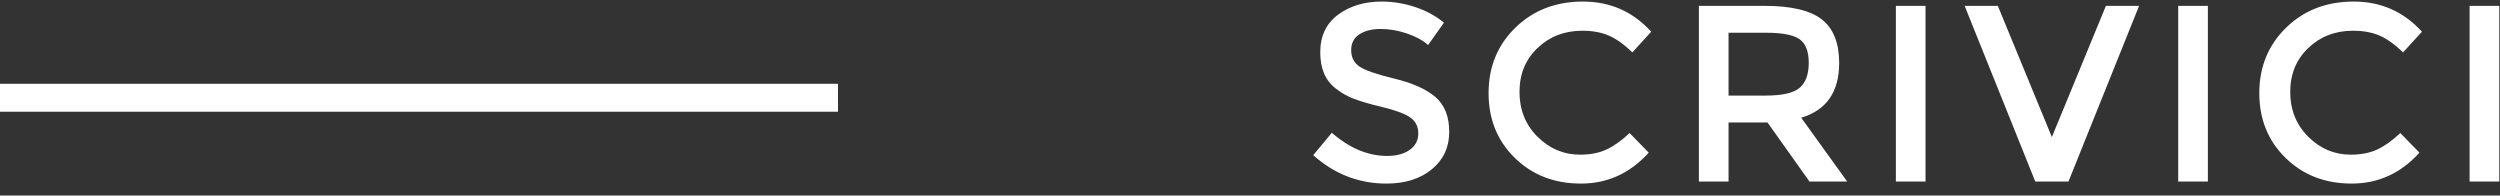 <?xml version="1.0" encoding="UTF-8"?>
<svg width="179px" height="14px" viewBox="0 0 179 14" version="1.1" xmlns="http://www.w3.org/2000/svg" xmlns:xlink="http://www.w3.org/1999/xlink">
    <rect x="0" y="0" width="179" height="14" fill="#333333" stroke="none"/>
    <!-- Generator: Sketch 55.2 (78181) - https://sketchapp.com -->
    
    <desc>Created with Sketch.</desc>
    <g id="Page-1" stroke="none" stroke-width="1" fill="none" fill-rule="evenodd">
        <g id="Artboard" transform="translate(-867, -240)" fill="#FFFFFF">
            <g id="Group-2" transform="translate(867, 236)">
                <rect id="Rectangle-17" x="0" y="10" width="60" height="2"></rect>
                <path d="M98.85,6.074 C98.238,6.074 97.734,6.2 97.338,6.452 C96.942,6.704 96.744,7.085 96.744,7.595 C96.744,8.105 96.942,8.495 97.338,8.765 C97.734,9.035 98.577,9.326 99.867,9.638 C101.157,9.95 102.129,10.388 102.783,10.952 C103.437,11.516 103.764,12.347 103.764,13.445 C103.764,14.543 103.35,15.434 102.522,16.118 C101.694,16.802 100.608,17.144 99.264,17.144 C97.296,17.144 95.55,16.466 94.026,15.11 L95.358,13.508 C96.63,14.612 97.95,15.164 99.318,15.164 C100.002,15.164 100.545,15.017 100.947,14.723 C101.349,14.429 101.55,14.039 101.55,13.553 C101.55,13.067 101.361,12.689 100.983,12.419 C100.605,12.149 99.954,11.903 99.03,11.681 C98.106,11.459 97.404,11.255 96.924,11.069 C96.444,10.883 96.018,10.64 95.646,10.34 C94.902,9.776 94.53,8.912 94.53,7.748 C94.53,6.584 94.953,5.687 95.799,5.057 C96.645,4.427 97.692,4.112 98.94,4.112 C99.744,4.112 100.542,4.244 101.334,4.508 C102.126,4.772 102.81,5.144 103.386,5.624 L102.252,7.226 C101.88,6.89 101.376,6.614 100.74,6.398 C100.104,6.182 99.474,6.074 98.85,6.074 Z M113.134,15.074 C113.866,15.074 114.496,14.951 115.024,14.705 C115.552,14.459 116.104,14.066 116.68,13.526 L118.048,14.93 C116.716,16.406 115.099,17.144 113.197,17.144 C111.295,17.144 109.717,16.532 108.463,15.308 C107.209,14.084 106.582,12.536 106.582,10.664 C106.582,8.792 107.221,7.232 108.499,5.984 C109.777,4.736 111.391,4.112 113.341,4.112 C115.291,4.112 116.92,4.832 118.228,6.272 L116.878,7.748 C116.278,7.172 115.711,6.77 115.177,6.542 C114.643,6.314 114.016,6.2 113.296,6.2 C112.024,6.2 110.956,6.611 110.092,7.433 C109.228,8.255 108.796,9.305 108.796,10.583 C108.796,11.861 109.225,12.929 110.083,13.787 C110.941,14.645 111.958,15.074 113.134,15.074 Z M131.684,8.504 C131.684,10.58 130.778,11.888 128.966,12.428 L132.26,17 L129.56,17 L126.554,12.77 L123.764,12.77 L123.764,17 L121.64,17 L121.64,4.418 L126.32,4.418 C128.24,4.418 129.614,4.742 130.442,5.39 C131.27,6.038 131.684,7.076 131.684,8.504 Z M126.41,10.844 C127.61,10.844 128.426,10.658 128.858,10.286 C129.29,9.914 129.506,9.317 129.506,8.495 C129.506,7.673 129.284,7.109 128.84,6.803 C128.396,6.497 127.604,6.344 126.464,6.344 L123.764,6.344 L123.764,10.844 L126.41,10.844 Z M135.744,4.418 L137.868,4.418 L137.868,17 L135.744,17 L135.744,4.418 Z M148.102,17 L145.726,17 L140.668,4.418 L143.044,4.418 L146.914,13.814 L150.784,4.418 L153.16,4.418 L148.102,17 Z M155.96,4.418 L158.084,4.418 L158.084,17 L155.96,17 L155.96,4.418 Z M168.318,15.074 C169.05,15.074 169.68,14.951 170.208,14.705 C170.736,14.459 171.288,14.066 171.864,13.526 L173.232,14.93 C171.9,16.406 170.283,17.144 168.381,17.144 C166.479,17.144 164.901,16.532 163.647,15.308 C162.393,14.084 161.766,12.536 161.766,10.664 C161.766,8.792 162.405,7.232 163.683,5.984 C164.961,4.736 166.575,4.112 168.525,4.112 C170.475,4.112 172.104,4.832 173.412,6.272 L172.062,7.748 C171.462,7.172 170.895,6.77 170.361,6.542 C169.827,6.314 169.2,6.2 168.48,6.2 C167.208,6.2 166.14,6.611 165.276,7.433 C164.412,8.255 163.98,9.305 163.98,10.583 C163.98,11.861 164.409,12.929 165.267,13.787 C166.125,14.645 167.142,15.074 168.318,15.074 Z M176.824,4.418 L178.948,4.418 L178.948,17 L176.824,17 L176.824,4.418 Z" id="SCRIVICI" fill-rule="nonzero"></path>
            </g>
        </g>
    </g>
</svg>